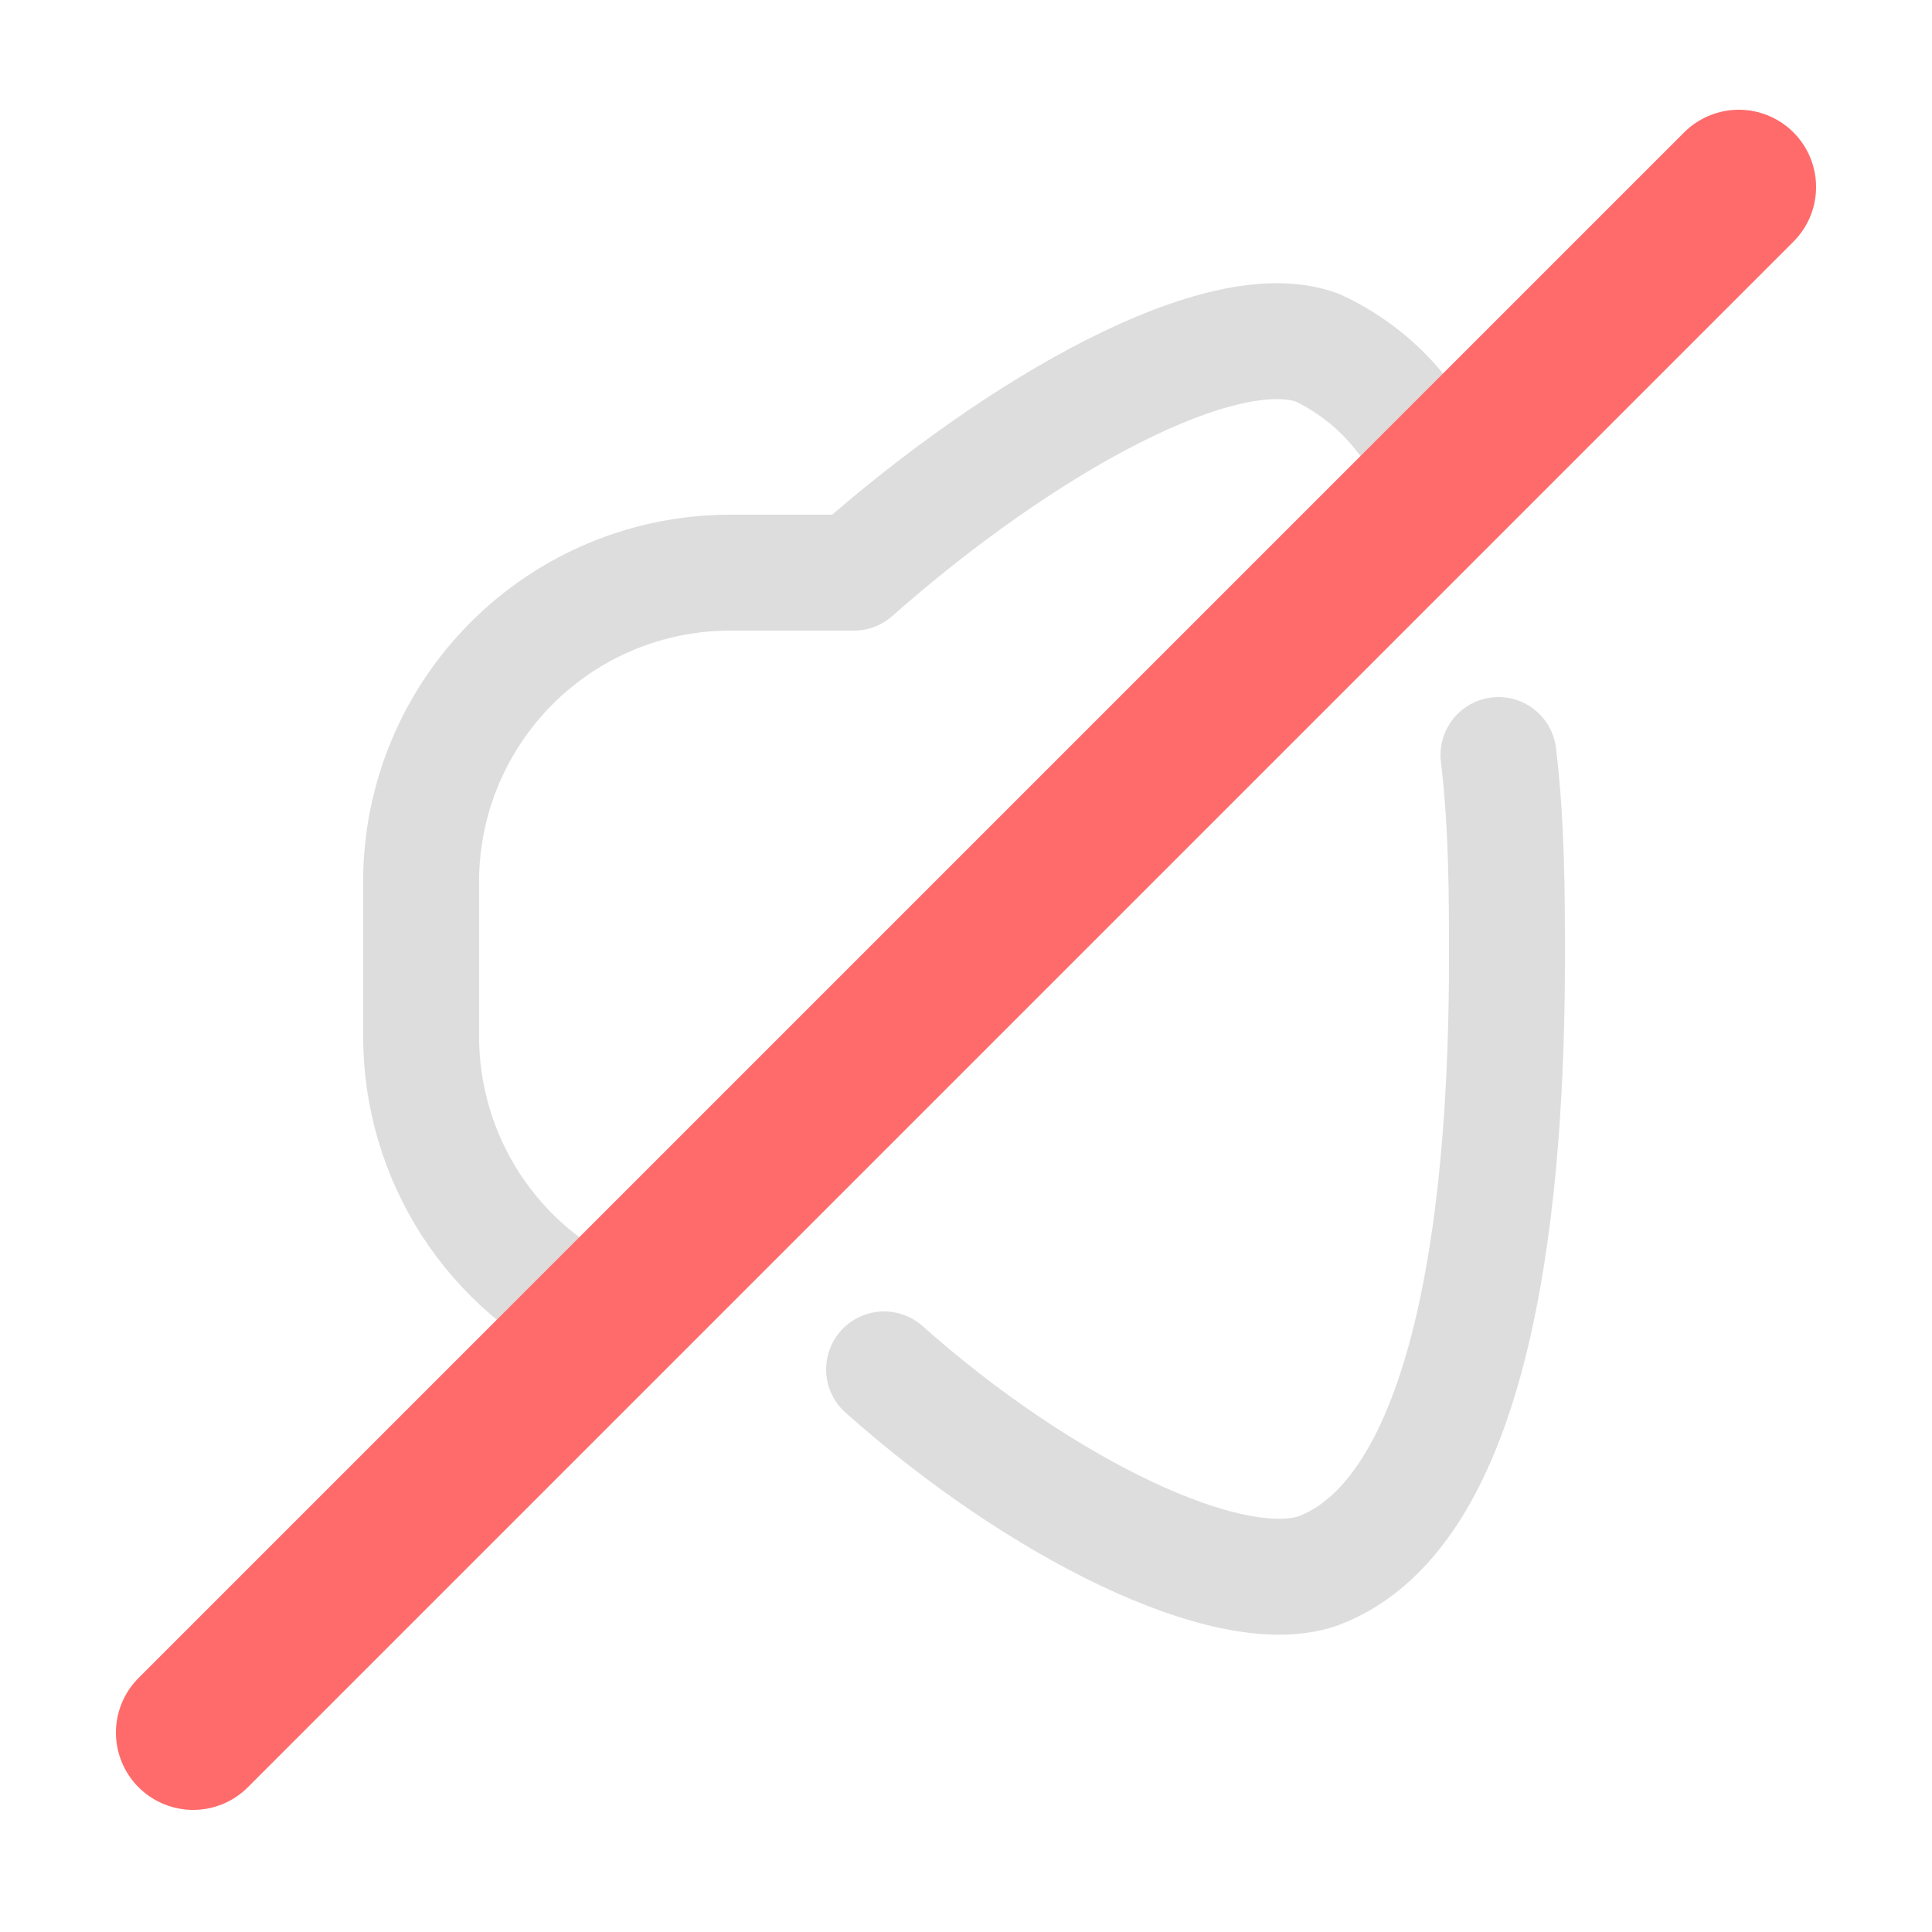 <?xml version="1.0" encoding="utf-8"?>
<svg width="24" height="24" viewBox="-0.5 0 25 25" fill="none" xmlns="http://www.w3.org/2000/svg">
<path d="M10.94 17.72C12.94 19.5 15.389 20.72 16.549 20.33C18.649 19.55 19 15.33 19 12.41C19 11.6 19 10.68 18.89 9.77" stroke="#dddddd" stroke-width="1.5" stroke-linecap="round" stroke-linejoin="round"/>
<path d="M18.129 6.28C18.001 5.891 17.795 5.533 17.523 5.227C17.252 4.92 16.92 4.673 16.549 4.5C15.319 4.04 12.709 5.5 10.549 7.41H8.949C7.888 7.41 6.871 7.831 6.121 8.582C5.371 9.332 4.949 10.349 4.949 11.41V13.41C4.949 14.181 5.172 14.936 5.59 15.584C6.009 16.231 6.606 16.744 7.309 17.06" stroke="#dddddd" stroke-width="1.5" stroke-linecap="round" stroke-linejoin="round"/>
<path d="M22 2.42L2 22.42" stroke="#ff6b6b" stroke-width="2" stroke-linecap="round" stroke-linejoin="round"/>
</svg>
